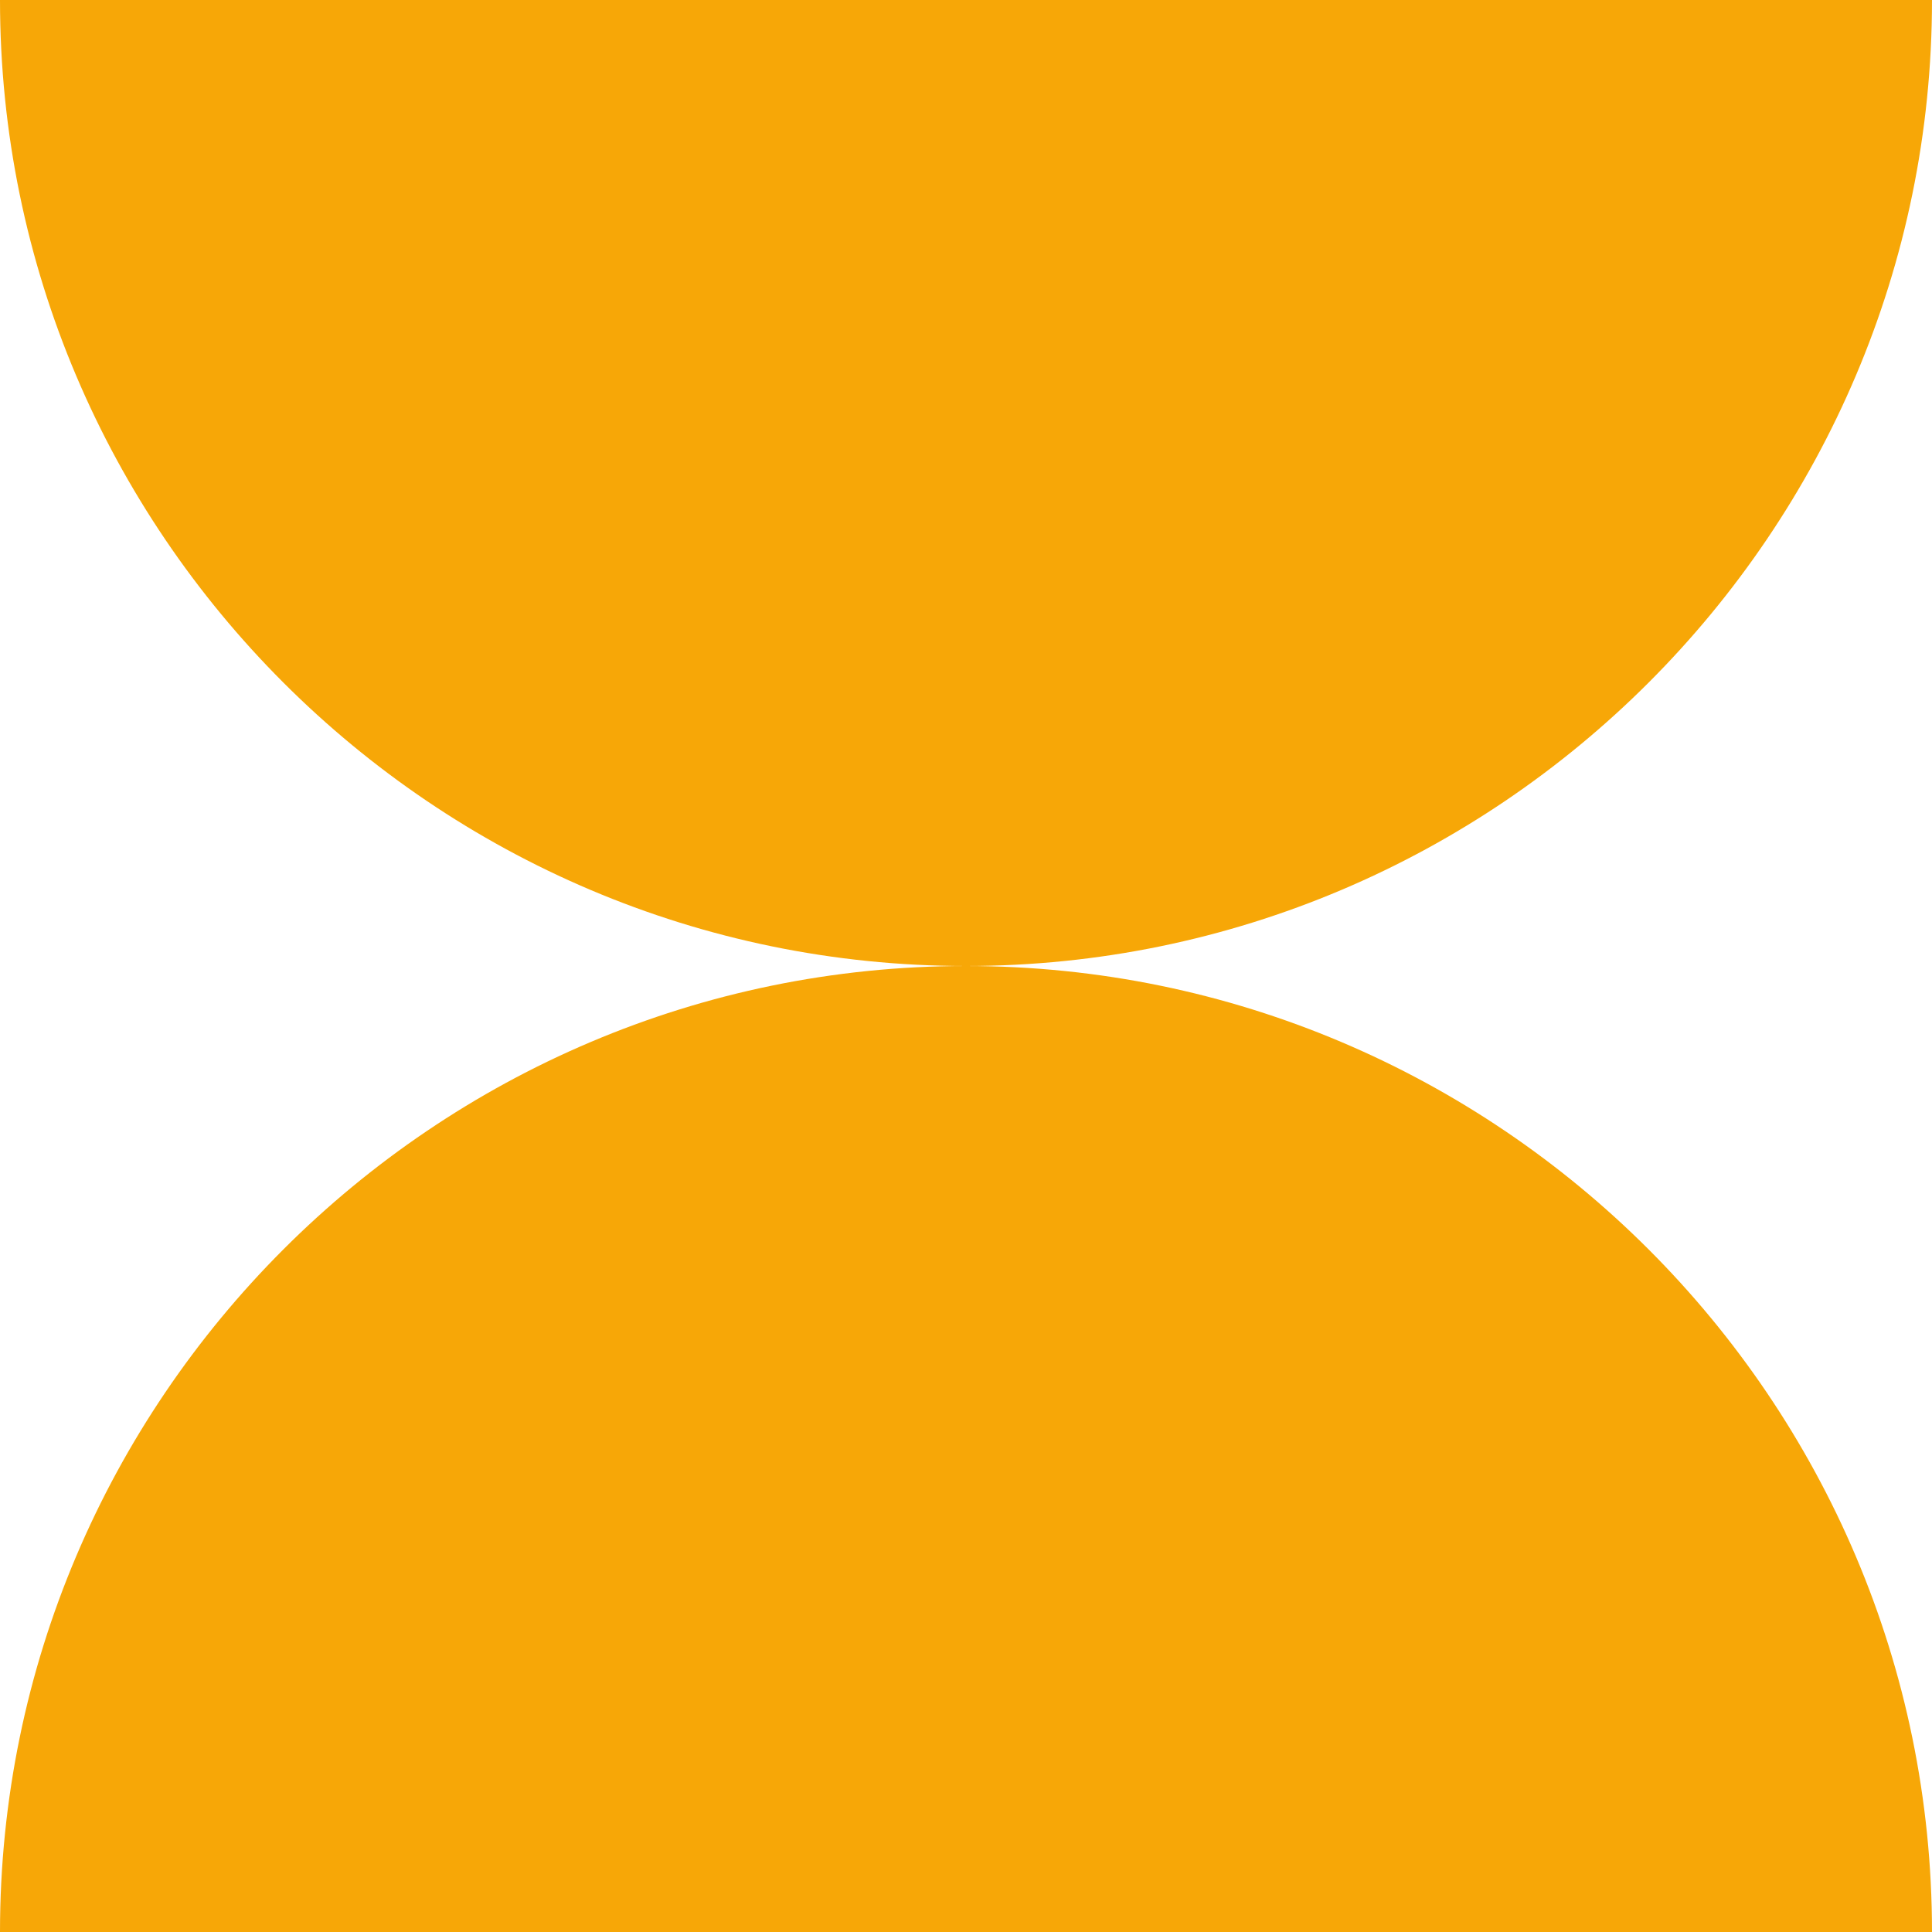<?xml version="1.0" encoding="UTF-8"?> <!-- Creator: CorelDRAW X6 --> <svg xmlns="http://www.w3.org/2000/svg" xmlns:xlink="http://www.w3.org/1999/xlink" xml:space="preserve" width="137px" height="137px" style="shape-rendering:geometricPrecision; text-rendering:geometricPrecision; image-rendering:optimizeQuality; fill-rule:evenodd; clip-rule:evenodd" viewBox="0 0 98 98"> <defs> <style type="text/css"> <![CDATA[ .fil0 {fill:#F7A707} ]]> </style> </defs> <g id="Layer_x0020_1">  <path class="fil0" d="M49 49c27,0 49,-22 49,-49l-98 0 0 0c0,27 22,49 49,49z"></path> <path class="fil0" d="M49 49c27,0 49,22 49,49l-98 0 0 0c0,-27 22,-49 49,-49z"></path> </g> </svg> 